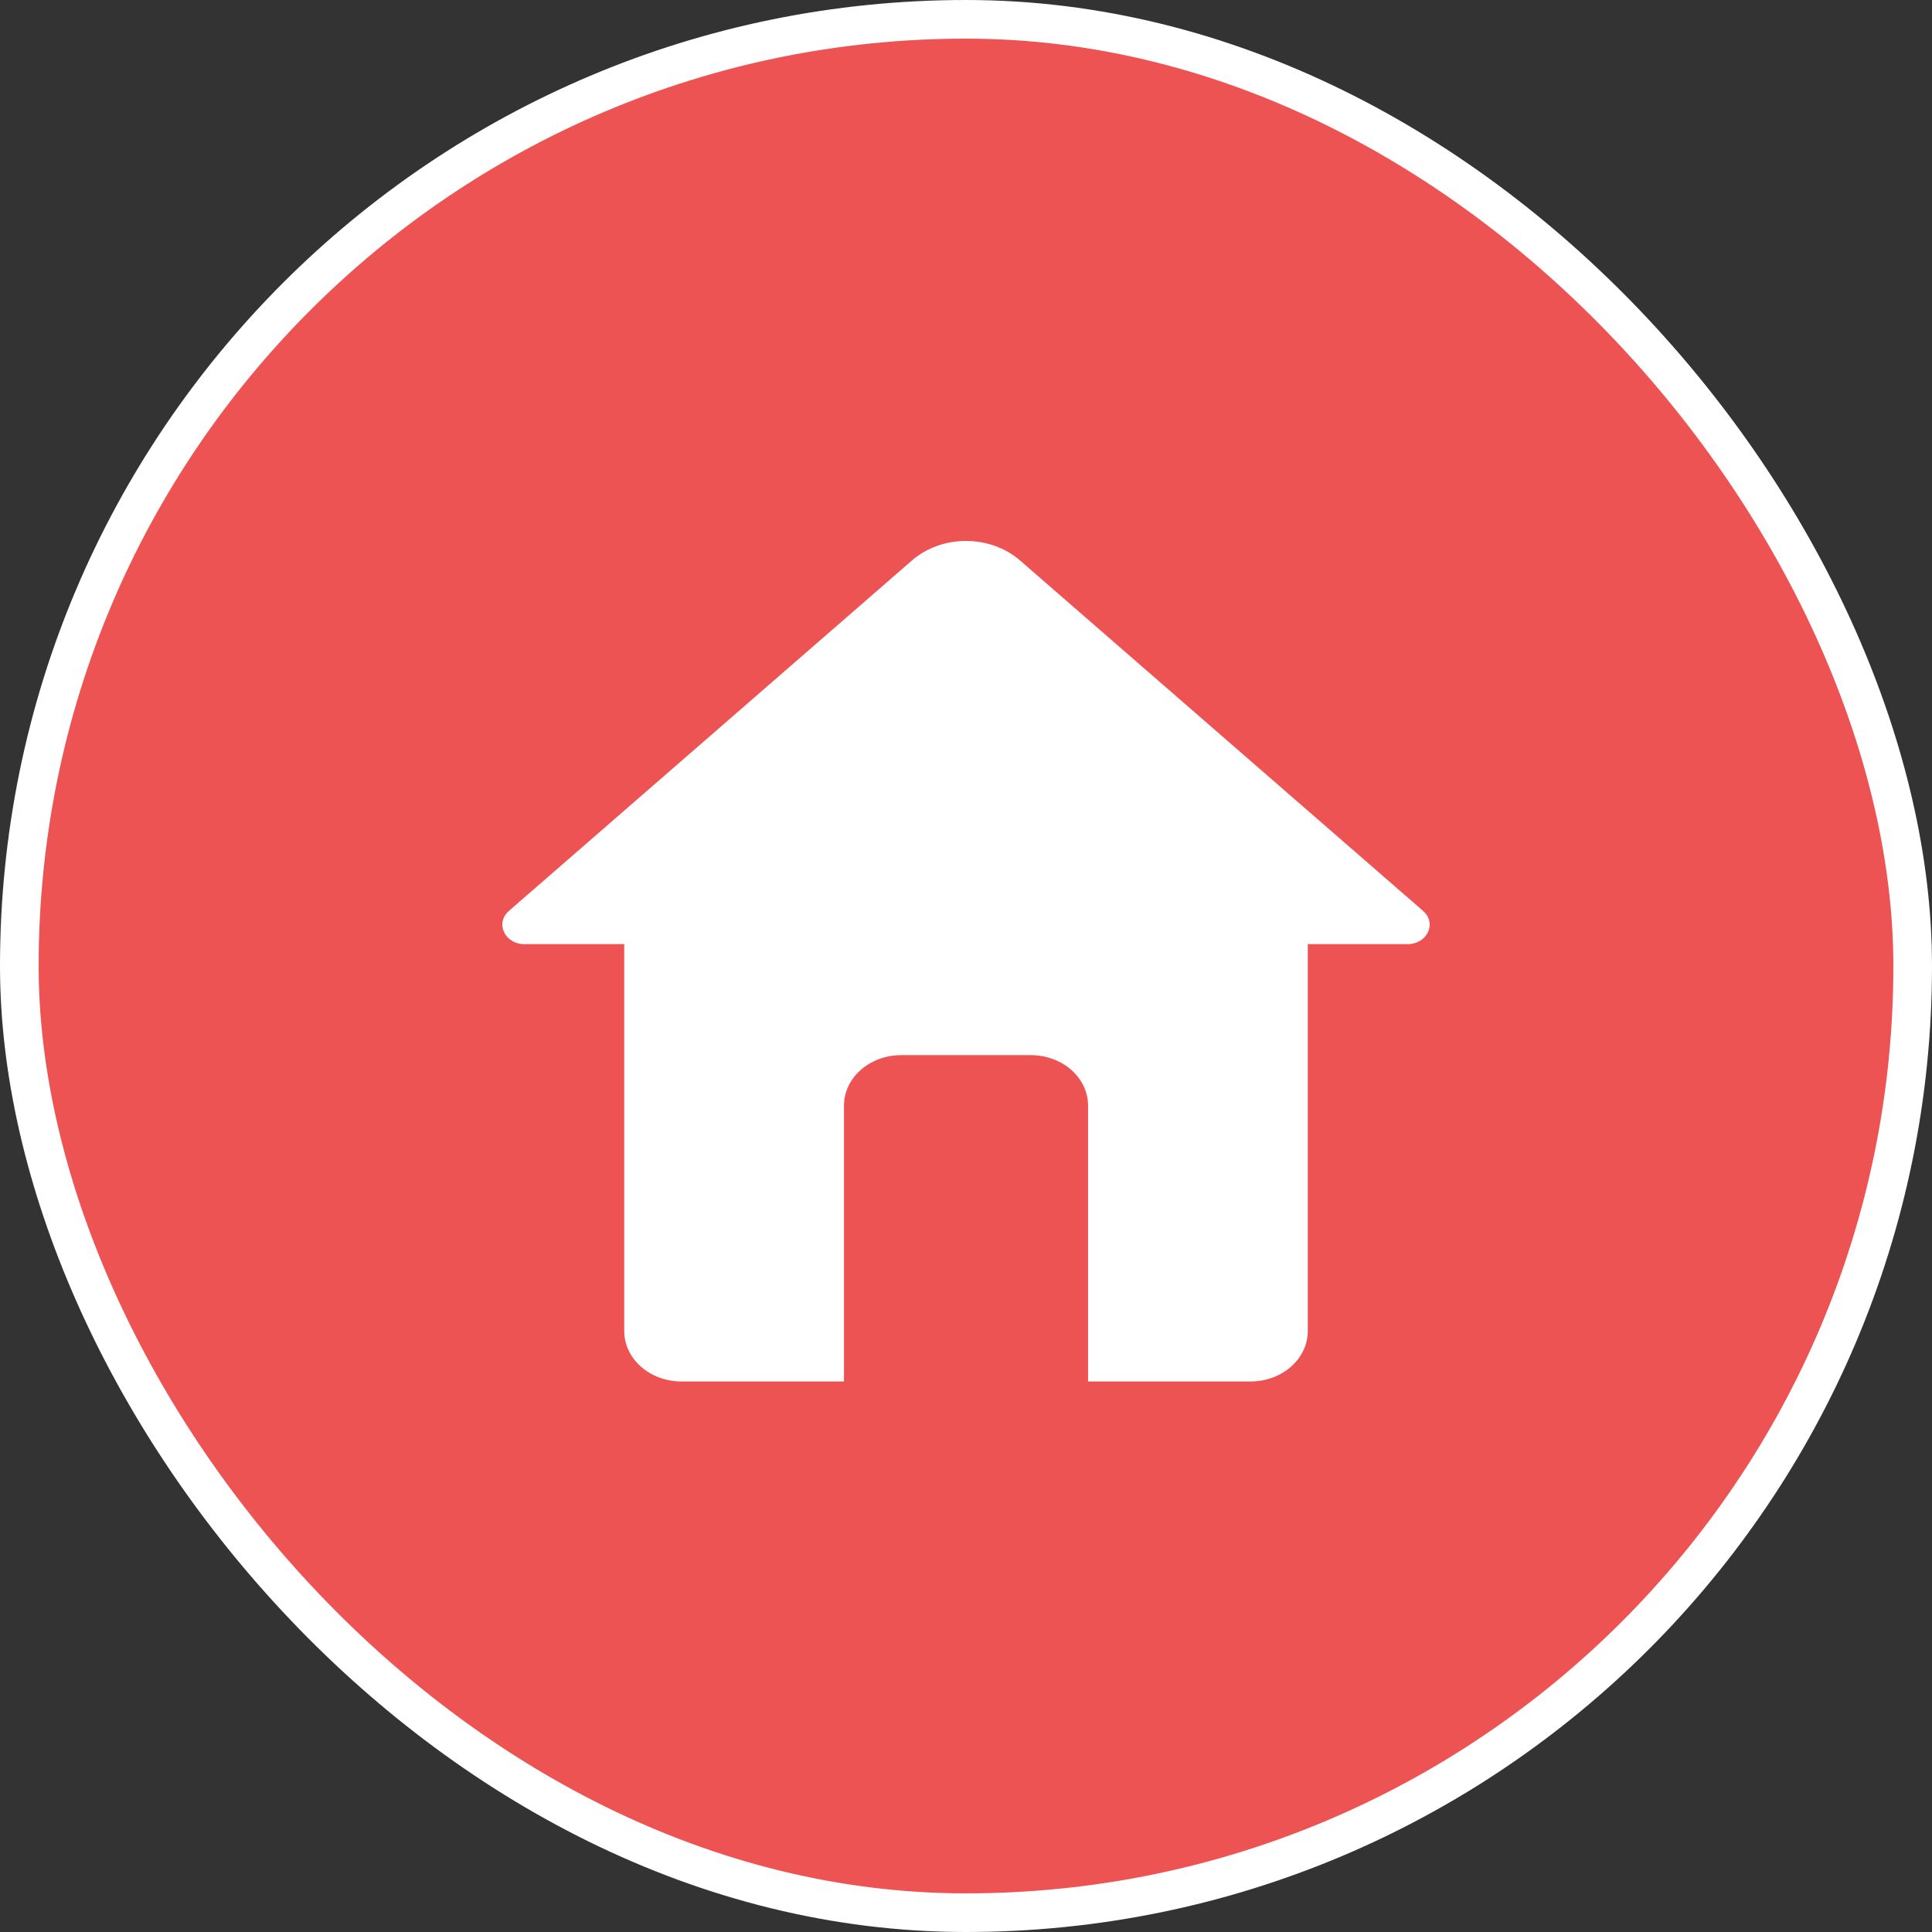 <svg width="50" height="50" viewBox="0 0 50 50" fill="none" xmlns="http://www.w3.org/2000/svg">
<rect x="0" y="0" width="50" height="50" fill="#333333" stroke="none"/>
<rect x="0.5" y="0.5" width="49" height="49" rx="24.5" fill="#EE5353"/>
<rect x="0.5" y="0.5" width="49" height="49" rx="24.5" stroke="white"/>
<path d="M36.828 23.573L26.4 14.506C25.624 13.831 24.375 13.831 23.6 14.506L13.172 23.573C12.807 23.89 13.062 24.434 13.572 24.434L16.155 24.434V34.446C16.155 35.167 16.818 35.752 17.634 35.752H21.842V28.612C21.842 27.892 22.505 27.307 23.324 27.307H26.677C27.496 27.307 28.159 27.892 28.159 28.612V35.752H32.366C33.182 35.752 33.845 35.167 33.845 34.446L33.845 24.434H36.428C36.938 24.434 37.193 23.89 36.828 23.573L36.828 23.573Z" fill="white"/>
</svg>
